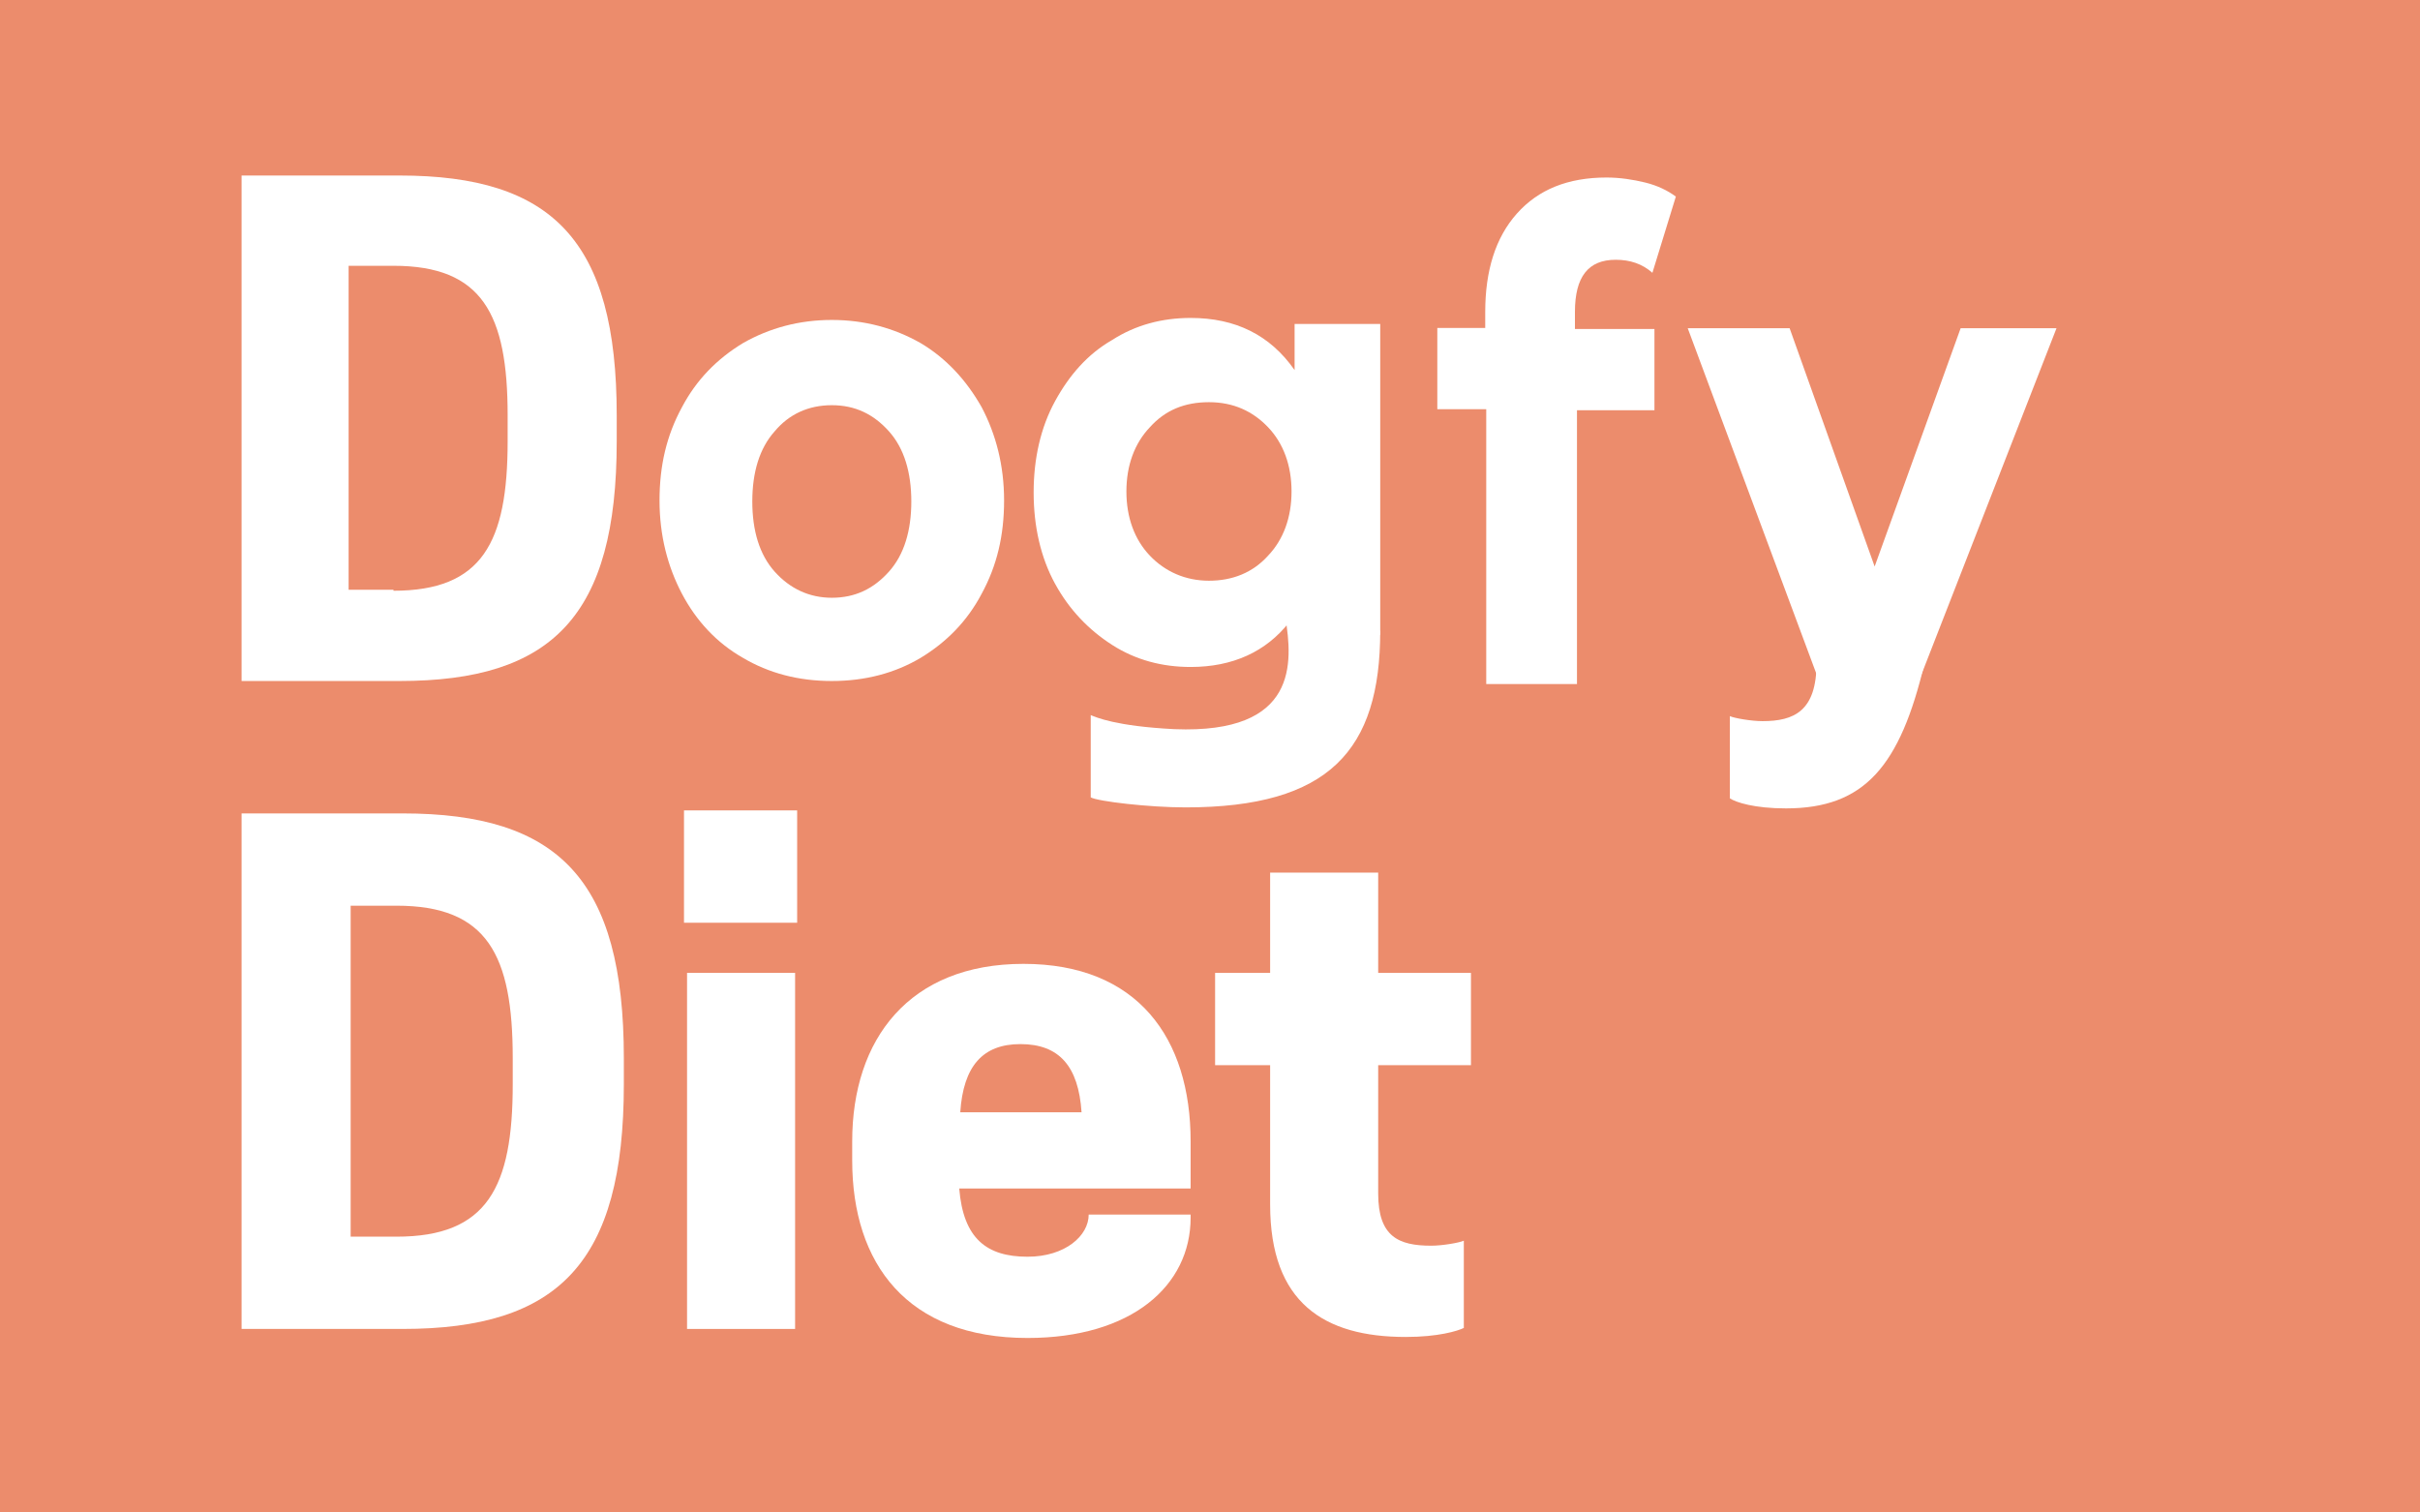 <svg width="160" height="100" viewBox="0 0 160 100" fill="none" xmlns="http://www.w3.org/2000/svg">
<path d="M160 0H0V100H160V0Z" fill="#EC8C6C"/>
<path d="M52.704 61.008H45.223V53.581H52.704V61.008V61.008ZM45.425 64.323H52.569V87.865H45.425V64.323Z" fill="white"/>
<path d="M63.42 78.581C63.69 81.897 65.24 83.09 67.936 83.09C70.43 83.09 71.98 81.698 71.98 80.305H78.719V80.504C78.719 85.013 74.811 88.462 67.936 88.462C59.983 88.462 56.344 83.554 56.344 76.724V75.464C56.344 68.7 60.118 63.727 67.666 63.727C75.215 63.727 78.719 68.634 78.719 75.464V78.581H63.42V78.581ZM63.488 73.541H71.508C71.306 70.491 70.025 69.032 67.464 69.032C64.971 69.032 63.69 70.491 63.488 73.541Z" fill="white"/>
<path d="M97.254 64.324V70.424H91.12V78.912C91.12 81.764 92.468 82.361 94.625 82.361C95.366 82.361 96.512 82.162 96.782 82.029V87.799C96.377 87.997 95.097 88.395 92.94 88.395C87.548 88.395 83.976 86.141 83.976 79.642V70.424H80.337V64.324H83.976V57.692H91.12V64.324H97.254Z" fill="white"/>
<path d="M49.132 43.501C47.38 42.506 46.032 41.047 45.088 39.257C44.145 37.467 43.605 35.411 43.605 33.09C43.605 30.769 44.077 28.78 45.088 26.923C46.032 25.132 47.38 23.74 49.132 22.679C50.884 21.684 52.839 21.154 54.995 21.154C57.152 21.154 59.107 21.684 60.859 22.679C62.544 23.674 63.892 25.132 64.903 26.923C65.846 28.713 66.386 30.769 66.386 33.09C66.386 35.411 65.914 37.4 64.903 39.257C63.959 41.047 62.611 42.44 60.859 43.501C59.174 44.496 57.22 45.026 54.995 45.026C52.771 45.026 50.817 44.496 49.132 43.501ZM58.77 37.798C59.781 36.671 60.252 35.079 60.252 33.156C60.252 31.233 59.781 29.642 58.77 28.514C57.759 27.387 56.546 26.79 54.995 26.79C53.445 26.79 52.165 27.387 51.221 28.514C50.21 29.642 49.739 31.233 49.739 33.156C49.739 35.079 50.21 36.671 51.221 37.798C52.232 38.925 53.513 39.522 54.995 39.522C56.546 39.522 57.759 38.925 58.77 37.798Z" fill="white"/>
<path d="M104.06 21.751H109.385V27.122H104.263V45.225H98.264V27.056H95.029V21.684H98.197V20.623C98.197 17.904 98.871 15.716 100.286 14.125C101.702 12.533 103.656 11.737 106.217 11.737C107.093 11.737 107.969 11.87 108.778 12.069C109.587 12.268 110.261 12.599 110.8 12.997L109.25 18.037C108.576 17.44 107.767 17.175 106.824 17.175C105.004 17.175 104.128 18.302 104.128 20.623V21.751H104.06Z" fill="white"/>
<path d="M120.437 44.761L111.945 21.95H118.146L123.942 38.196L129.805 21.95H135.602L126.705 44.761" fill="white"/>
<path d="M120.437 44.761L111.945 21.95H118.146L123.942 38.196L129.805 21.95H135.602L126.705 44.761" stroke="white" stroke-width="0.5" stroke-miterlimit="10"/>
<path d="M127.245 43.833C125.627 50.663 123.268 53.448 118.079 53.448C115.99 53.448 114.776 53.05 114.372 52.785V47.347C114.642 47.48 115.787 47.679 116.529 47.679C118.618 47.679 120.101 47.016 120.101 43.833H127.245Z" fill="white"/>
<path d="M85.256 41.114C83.706 43.103 81.482 44.098 78.719 44.098C76.832 44.098 75.079 43.634 73.529 42.639C71.979 41.644 70.699 40.318 69.755 38.594C68.812 36.87 68.34 34.814 68.34 32.559C68.34 30.305 68.812 28.249 69.755 26.525C70.699 24.801 71.912 23.408 73.529 22.48C75.079 21.485 76.832 21.021 78.719 21.021C81.684 21.021 83.976 22.148 85.593 24.469V21.419H91.255V41.976L85.256 41.114ZM83.841 36.737C84.852 35.676 85.391 34.217 85.391 32.493C85.391 30.769 84.852 29.31 83.841 28.249C82.83 27.188 81.55 26.591 79.932 26.591C78.315 26.591 77.034 27.122 76.023 28.249C75.012 29.31 74.473 30.769 74.473 32.493C74.473 34.217 75.012 35.676 76.023 36.737C77.034 37.798 78.382 38.395 79.932 38.395C81.482 38.395 82.83 37.864 83.841 36.737Z" fill="white"/>
<path d="M91.255 41.711C91.255 49.602 87.885 53.382 78.382 53.382C75.956 53.382 72.586 52.984 72.114 52.719V47.281C72.451 47.414 73.732 48.01 77.641 48.209C85.863 48.541 85.459 43.766 84.987 40.849L91.255 41.711Z" fill="white"/>
<path d="M26.419 45.026H15.973V11.605H26.419C36.529 11.605 40.775 15.915 40.775 27.453V29.178C40.775 40.716 36.529 45.026 26.419 45.026ZM26.015 39.058C31.878 39.058 33.563 35.875 33.563 29.178V27.453C33.563 20.756 31.878 17.573 26.015 17.573H23.049V38.992H26.015V39.058Z" fill="white"/>
<path d="M26.621 87.865H15.973V53.78H26.621C36.933 53.78 41.246 58.156 41.246 69.96V71.684C41.246 83.488 36.933 87.865 26.621 87.865ZM26.217 81.764C32.215 81.764 33.9 78.514 33.9 71.684V69.96C33.9 63.13 32.215 59.881 26.217 59.881H23.184V81.764H26.217Z" fill="white"/>
</svg>
